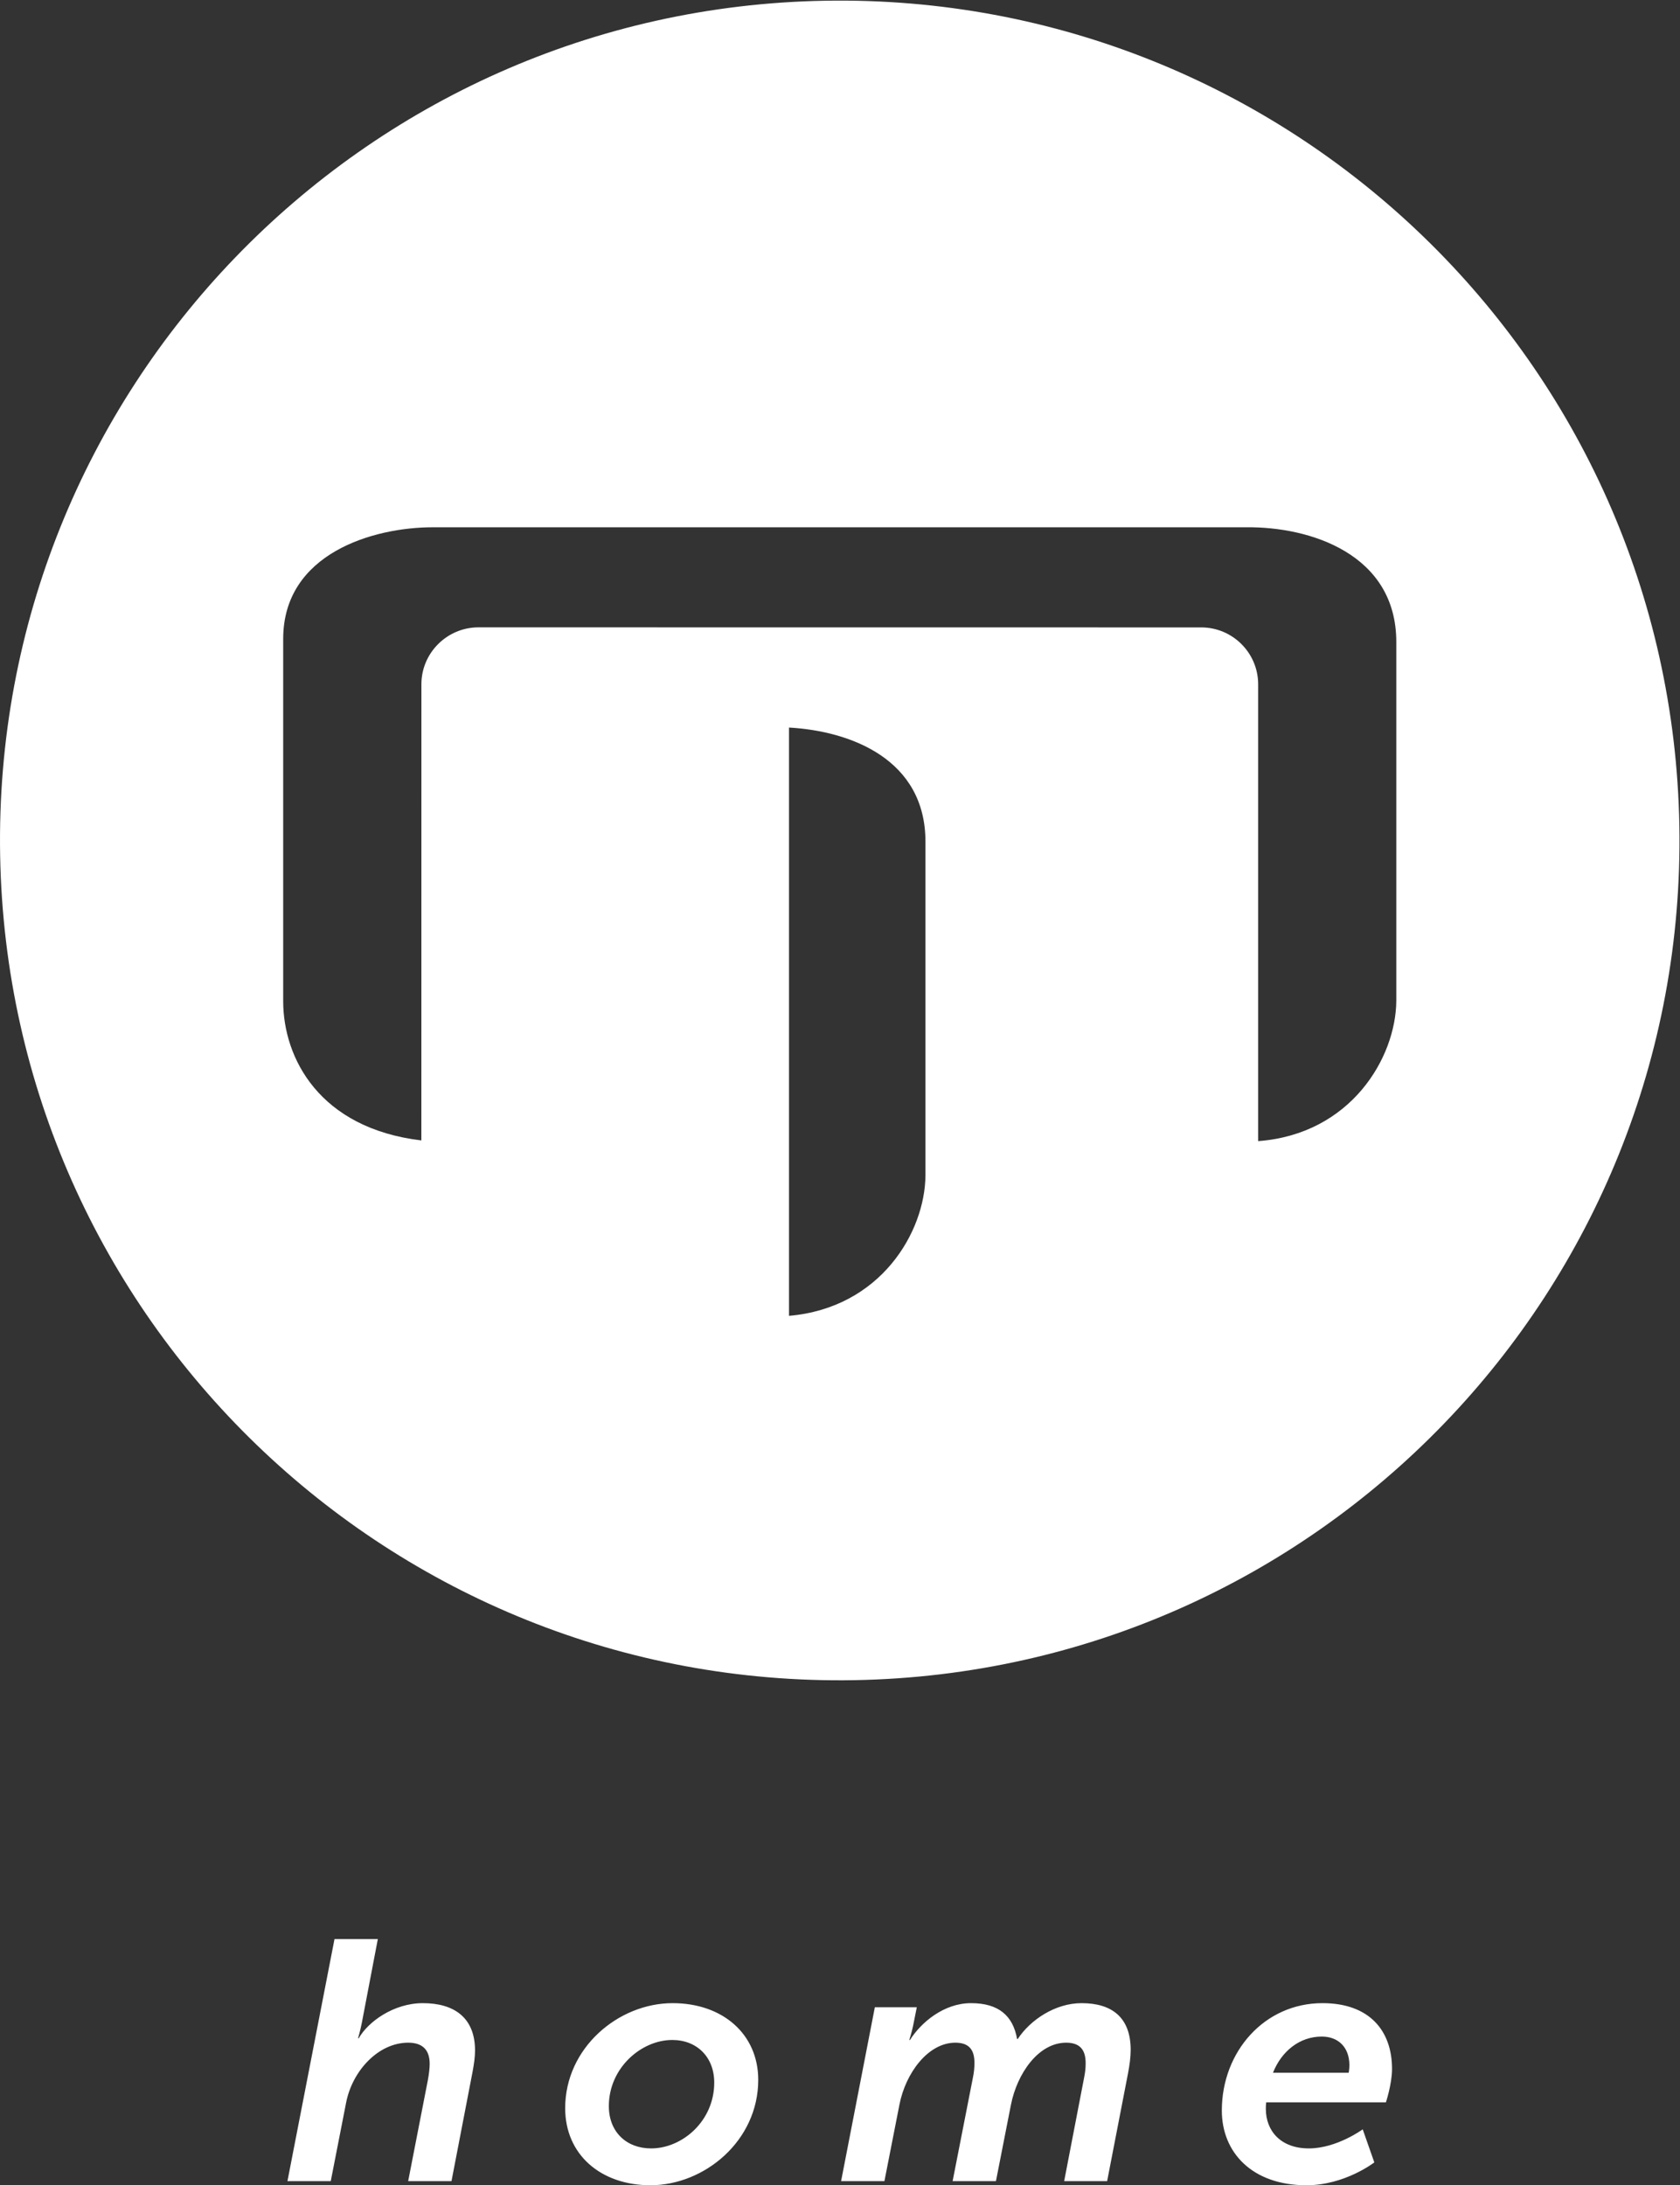 <?xml version="1.0" encoding="UTF-8" standalone="no"?>
<svg
   xmlns:dc="http://purl.org/dc/elements/1.1/"
   xmlns:cc="http://creativecommons.org/ns#"
   xmlns:rdf="http://www.w3.org/1999/02/22-rdf-syntax-ns#"
   xmlns:svg="http://www.w3.org/2000/svg"
   xmlns="http://www.w3.org/2000/svg"
   viewBox="0 0 118.227 153.76"
   height="153.76"
   width="118.227"
   xml:space="preserve"
   id="svg2"
   version="1.1"><rect x="0" y="0" width="118.227" height="153.76" fill="#333333" stroke="none"/><defs
     id="defs6" /><g
     transform="matrix(1.333,0,0,-1.333,0,153.76)"
     id="g10"><g
       transform="scale(0.1)"
       id="g12"><path
         id="path14"
         style="fill:#ffffff;fill-opacity:1;fill-rule:nonzero;stroke:none"
         d="m 737.152,625.391 c -0.132,-30.274 -24.089,-70.625 -72.929,-74.246 v 241.132 c 0,16.551 -13.493,30.028 -30.028,30.028 l -381.683,0.039 c -16.532,-0.059 -30.024,-13.516 -30.039,-30.02 0,0 -0.024,-216.64 -0.024,-240.808 -53.738,6.394 -72.945,43.367 -72.945,73.523 v 191.172 c 0,45.285 47.785,58.945 78.809,58.945 h 429.75 c 33.289,0.371 79.089,-13.933 79.089,-60.566 z M 488.578,533.176 c -0.18,-30.207 -23.859,-70.129 -72.031,-74.25 v 310.519 c 32.641,-1.828 72.031,-16.789 72.031,-60.234 z M 435.469,1153.1 C 190.668,1148.78 -4.258,946.809 0.074,702.023 4.398,457.207 206.363,262.258 451.16,266.613 695.953,270.938 890.914,472.883 886.582,717.688 882.25,962.492 680.293,1157.43 435.469,1153.1" /><path
         id="path16"
         style="fill:#ffffff;fill-opacity:1;fill-rule:nonzero;stroke:none"
         d="m 151.754,2.16 h 22.859 l 8.106,41.41 c 3.242,16.73 16.926,31.68 32.765,31.68 7.215,0 11.356,-3.43 11.356,-11.168 0,-2.344 -0.36,-5.223 -0.899,-8.281 L 215.484,2.16 h 22.871 l 11.172,57.961 c 0.723,3.961 1.258,7.57 1.258,10.98 0,17.637 -11.347,25.02 -27.547,25.02 -15.488,0 -28.984,-9.902 -33.859,-18.539 h -0.359 c 0,0 1.093,3.598 1.992,8.098 l 8.457,44.281 H 176.598 Z M 298.375,40.68 C 298.375,16.199 317.105,0 343.395,0 c 28.457,0 56.902,23.398 56.902,55.629 0,24.109 -18.731,40.492 -45.195,40.492 -28.633,0 -56.727,-23.582 -56.727,-55.441 m 23.055,1.082 c 0,20.16 17.109,34.918 33.488,34.918 12.969,0 22.148,-8.988 22.148,-22.5 0,-20.34 -16.925,-34.738 -33.312,-34.738 -12.969,0 -22.324,8.637 -22.324,22.32 M 444.039,2.16 h 22.871 l 7.918,40.32 c 3.242,16.738 15.117,32.77 29.531,32.77 7.735,0 10.079,-4.328 10.079,-10.629 0,-2.519 -0.176,-4.852 -0.899,-8.281 L 502.914,2.16 h 22.871 l 7.922,40.32 c 3.242,16.379 14.414,32.77 29.168,32.77 7.754,0 10.273,-4.328 10.273,-10.809 0,-2.34 -0.183,-4.672 -0.898,-8.102 L 561.801,2.16 h 22.687 l 10.985,56.699 c 0.91,4.691 1.445,8.832 1.445,12.609 0,17.102 -9.91,24.652 -25.926,24.652 -14.054,0 -27.199,-9 -33.683,-18.902 h -0.36 c -2.16,12.242 -9.719,18.902 -24.308,18.902 -14.403,0 -26.473,-10.262 -32.235,-19.441 h -0.363 c 0,0 1.262,3.969 1.984,7.379 l 1.981,9.91 H 461.859 Z M 645.043,39.422 C 645.043,17.289 661.07,0 689.711,0 c 20.332,0 35.832,12.059 35.832,12.059 l -6.125,17.461 c 0,0 -13.691,-10.078 -28.445,-10.078 -14.778,0 -22.696,9.18 -22.696,20.879 0,1.078 0,2.16 0.184,3.418 h 63.195 c 0,0 3.242,9.723 3.242,17.641 0,20.34 -12.062,34.742 -36.73,34.742 -30.613,0 -53.125,-25.562 -53.125,-56.699 m 27.012,19.988 c 4.504,11.328 14.043,19.07 25.754,19.07 8.64,0 14.578,-5.582 14.578,-15.121 0,-1.98 -0.36,-3.949 -0.36,-3.949 h -39.972" /></g></g></svg>
